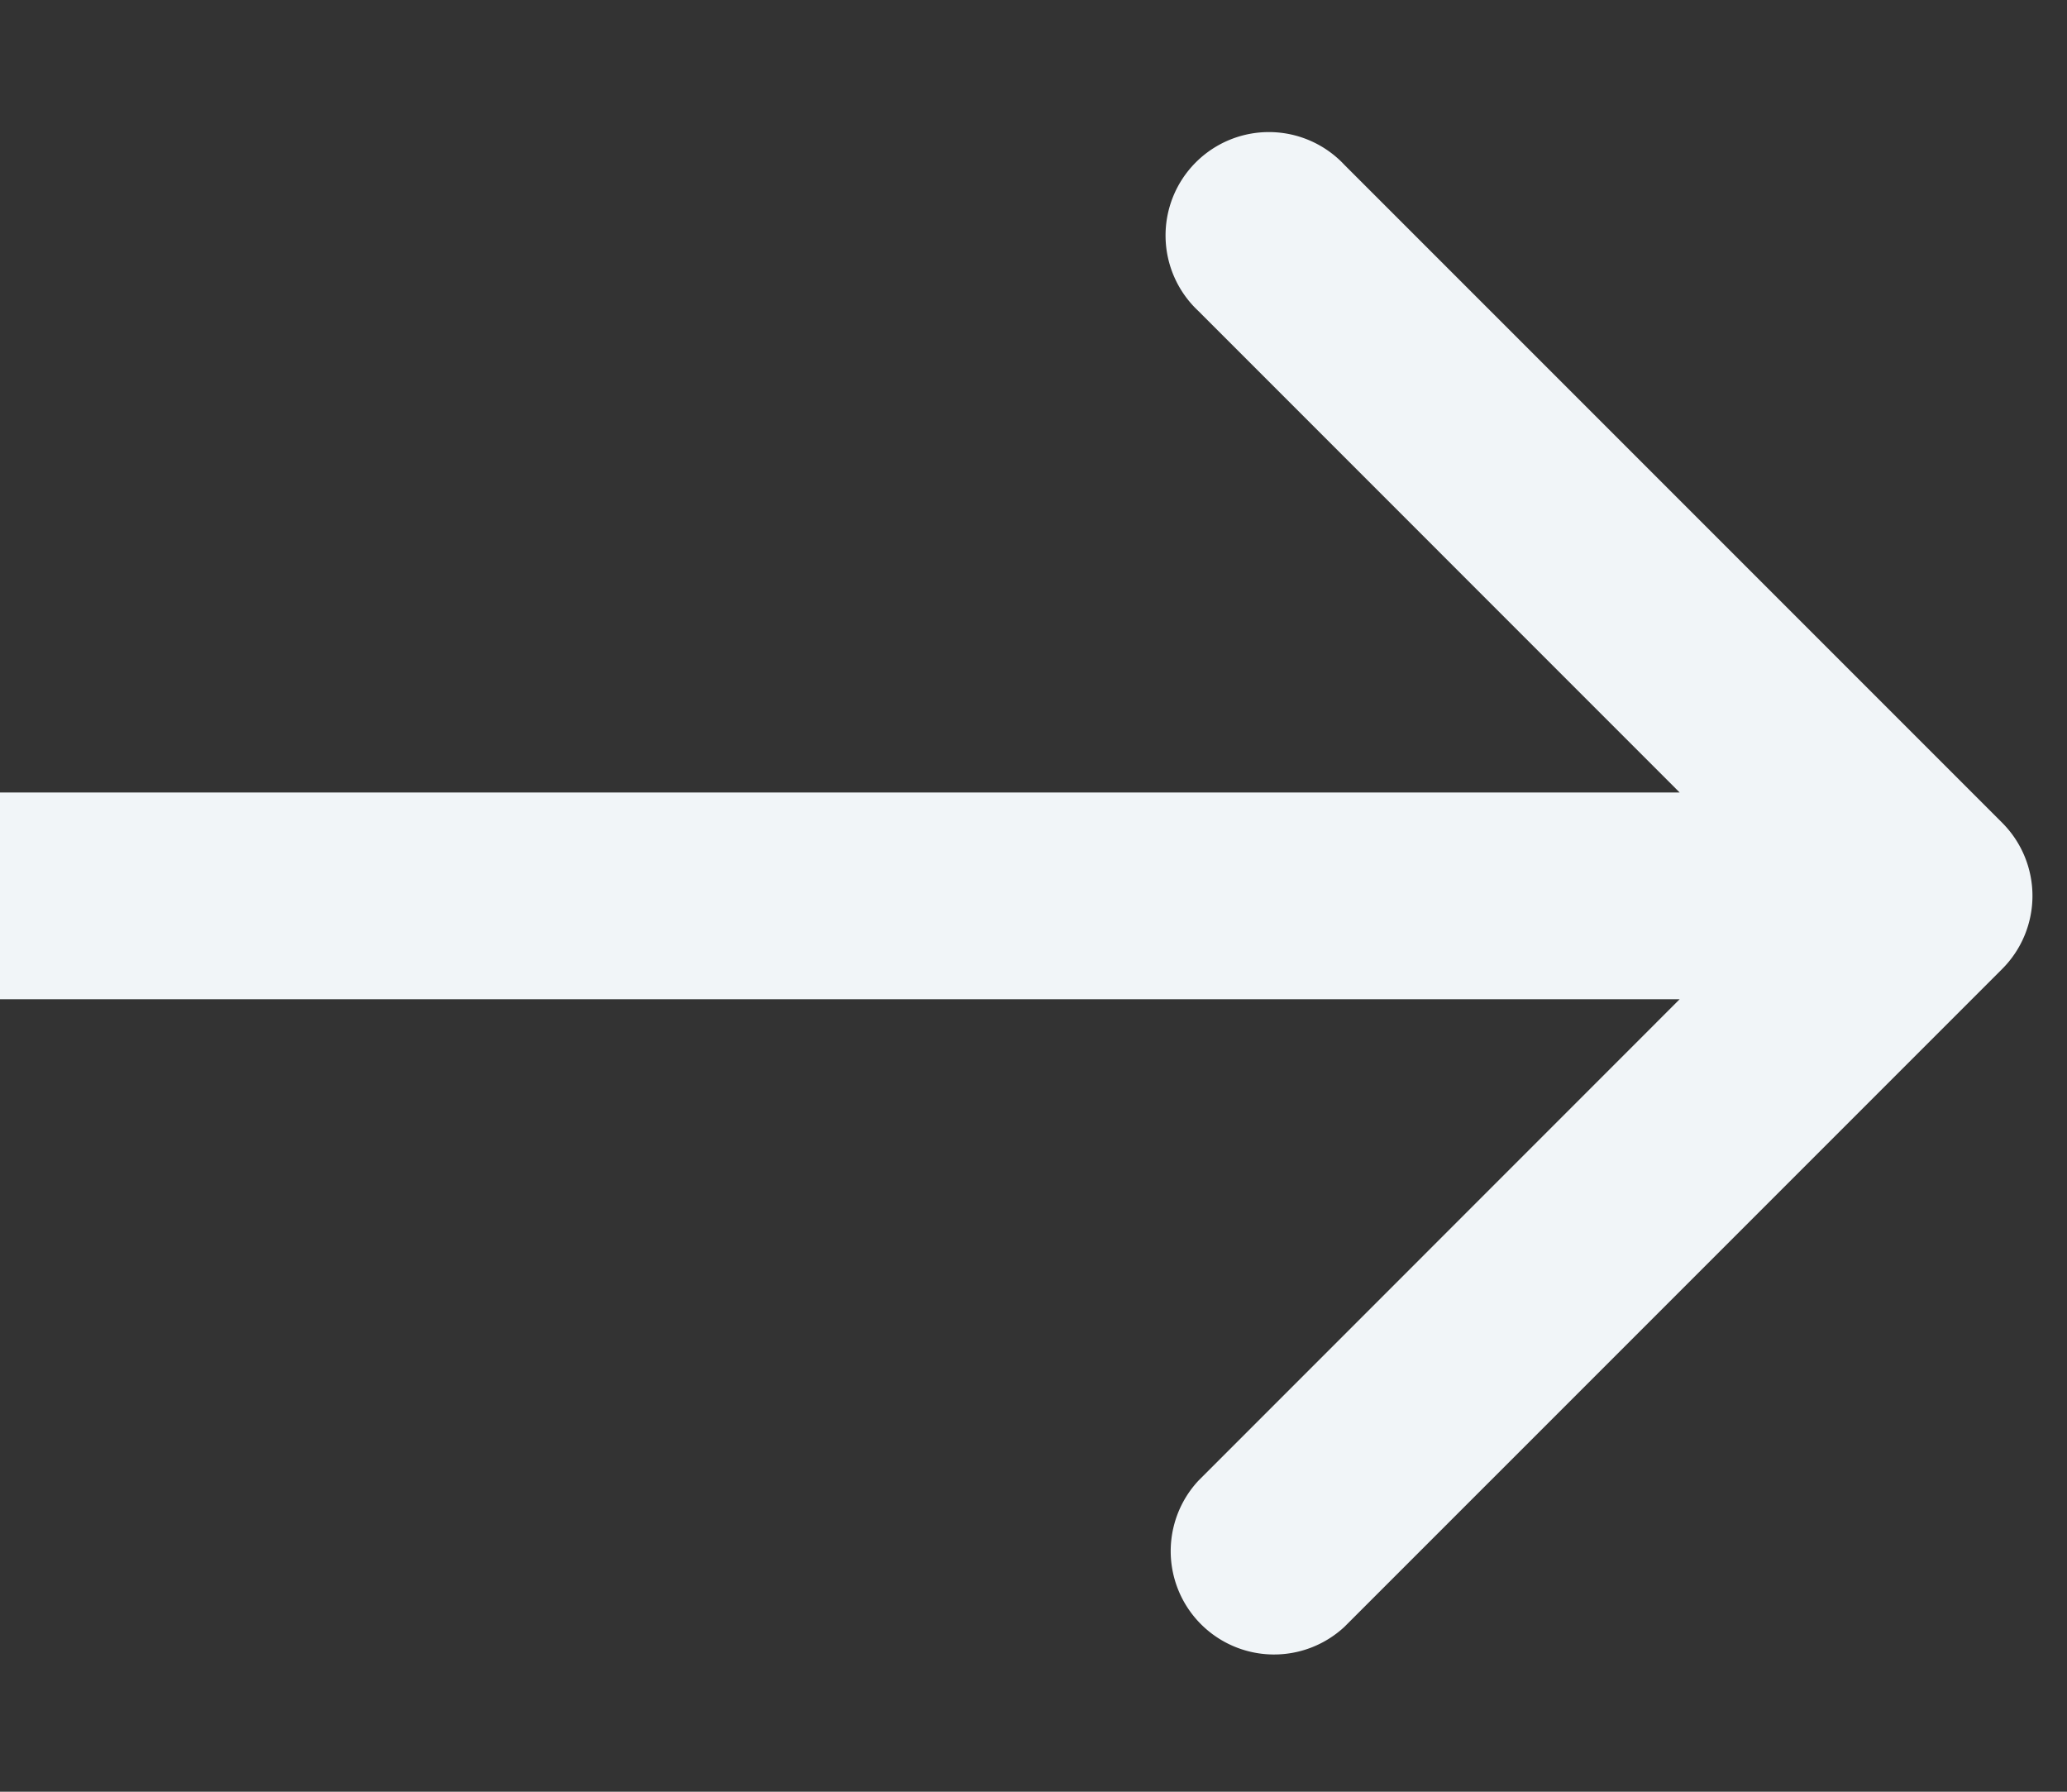 <svg viewBox="0 0 15 13" fill="none" xmlns="http://www.w3.org/2000/svg"><rect x="0" y="0" width="15" height="13" fill="#333333" stroke="none"/><path d="M14.53 7.03a.75.75 0 000-1.06L9.757 1.197a.75.75 0 10-1.06 1.06L12.939 6.5l-4.242 4.243a.75.75 0 001.06 1.06L14.53 7.03zM0 7.25h14v-1.5H0v1.5z" fill="#F1F5F8"/></svg>